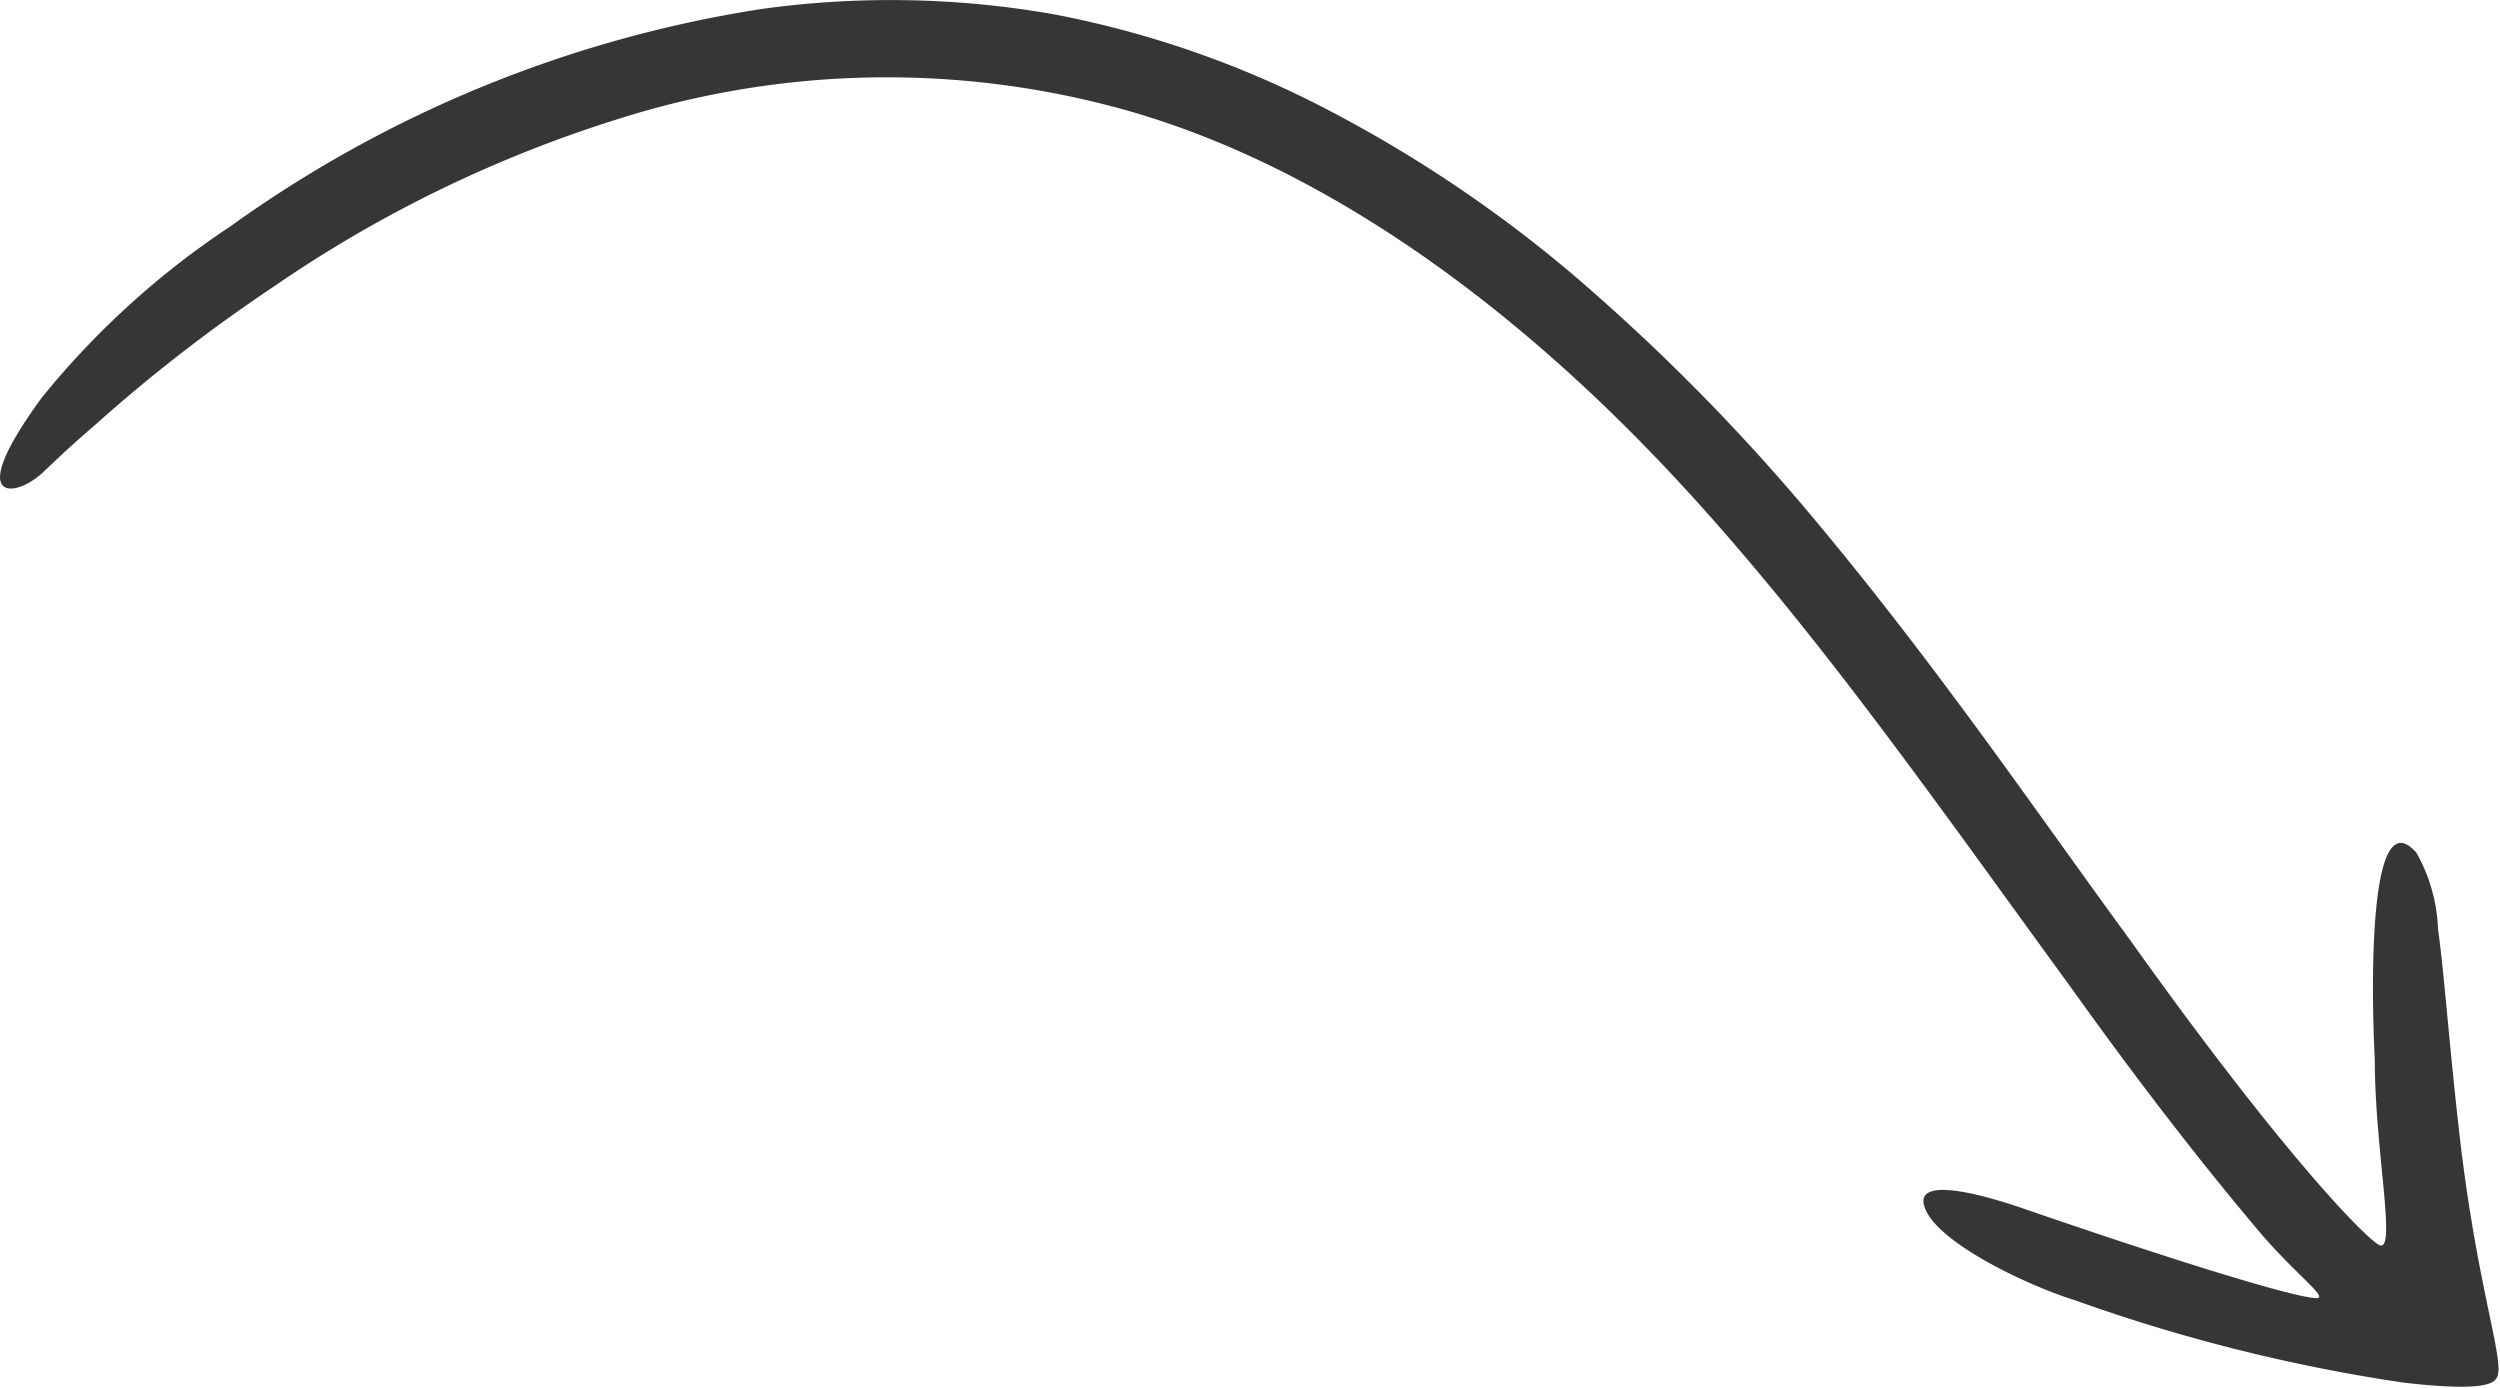 <?xml version="1.0" encoding="UTF-8"?> <svg xmlns="http://www.w3.org/2000/svg" viewBox="0 0 81.06 45"> <defs> <style>.cls-1{fill:#363636;}</style> </defs> <g id="Слой_2" data-name="Слой 2"> <g id="Layer_1" data-name="Layer 1"> <path class="cls-1" d="M77,34.35c0,3,.75,6.42.11,6s-3.38-3.33-8-9.81c-3-4.09-6.22-8.85-10.32-13.75a66.27,66.27,0,0,0-7-7.2A43,43,0,0,0,42.74,3.4,32.16,32.16,0,0,0,34.15.46,30.52,30.52,0,0,0,24.7.29,40,40,0,0,0,7.47,7.34,27.07,27.07,0,0,0,1.35,12.9c-2.49,3.4-.92,3.21-.13,2.56.15-.09.66-.65,1.85-1.67A52,52,0,0,1,8.85,9.31,41.57,41.57,0,0,1,20.07,3.85,28.75,28.75,0,0,1,36.5,3.57c5.92,1.67,11.64,5.62,16.65,10.71s9.36,11.38,14,17.74C69,34.61,71.1,37.39,73.31,40c1.15,1.34,2.2,2.09,1.8,2.09-.65,0-4.33-1.12-9.58-2.93-1.71-.58-3.47-.94-3.12,0,.41,1.15,3.38,2.54,4.87,3a55.82,55.82,0,0,0,10.65,2.67c2.07.24,2.84.13,3-.12.37-.41-.61-2.8-1.2-8.07-.34-3-.48-5.1-.68-6.52a5.43,5.43,0,0,0-.7-2.47C76.71,25.78,76.91,32.67,77,34.35Z"></path> </g> </g> </svg> 